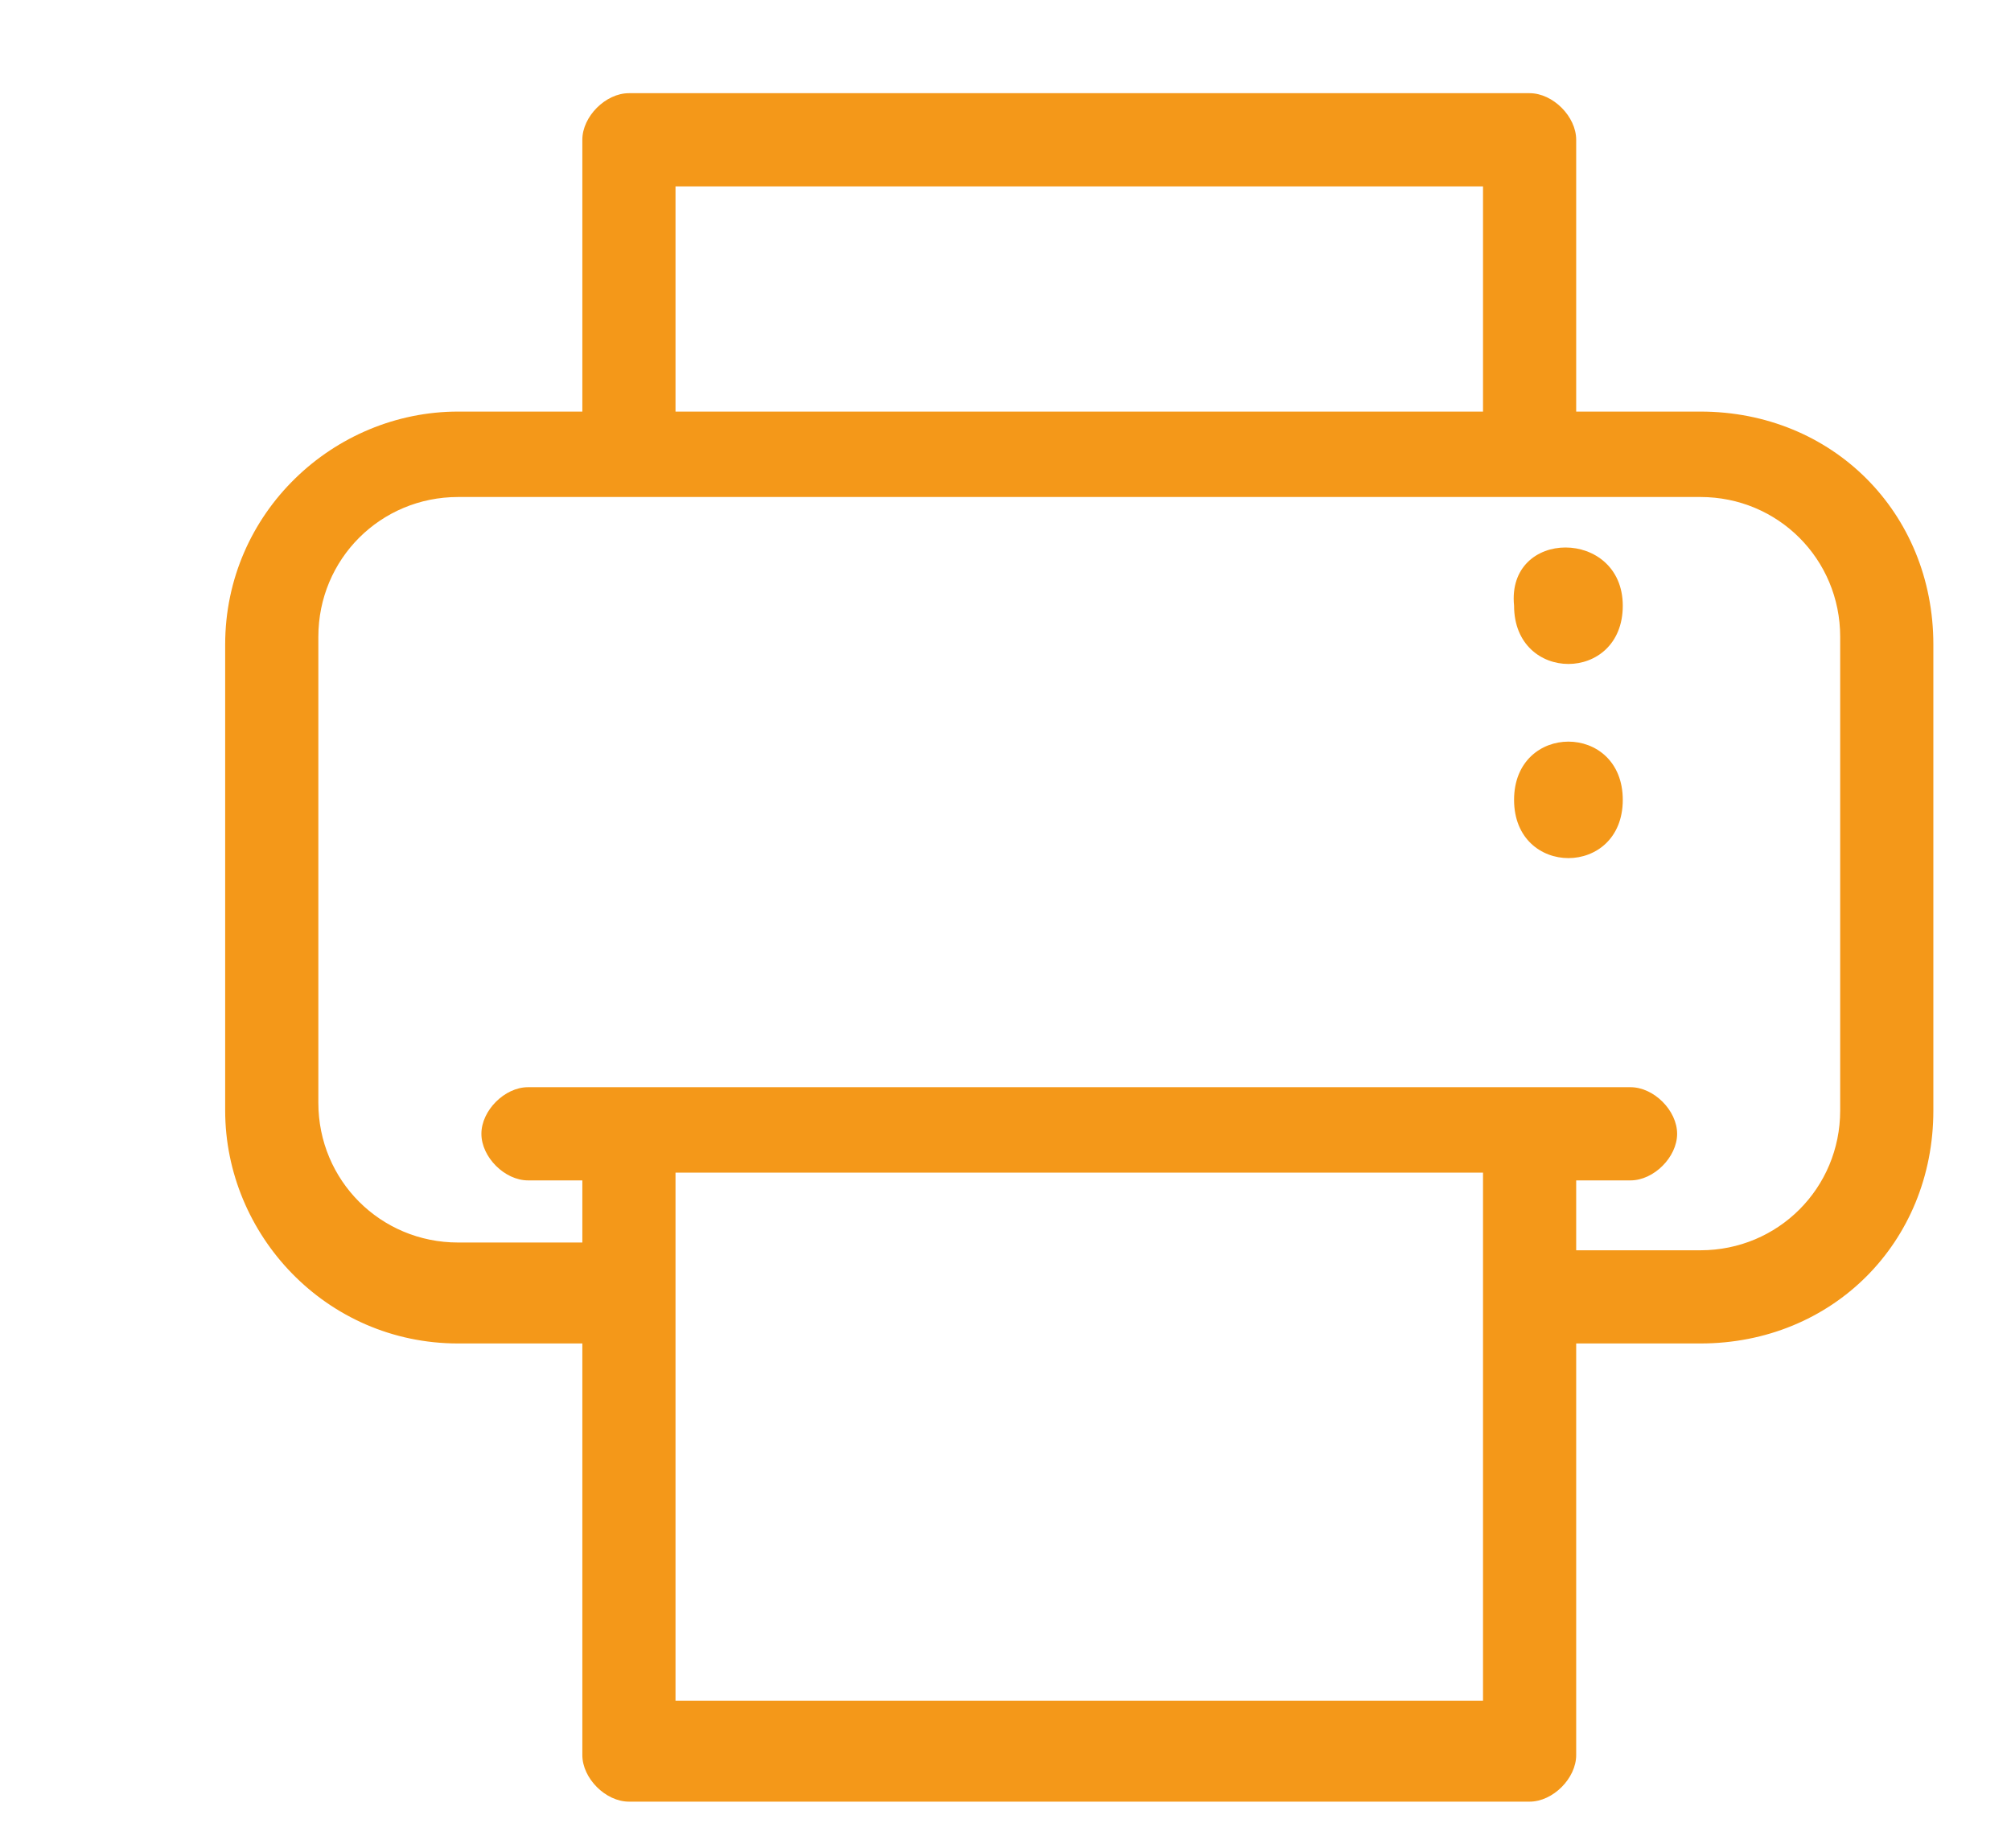 <?xml version="1.0" encoding="utf-8"?>
<!-- Generator: Adobe Illustrator 21.0.0, SVG Export Plug-In . SVG Version: 6.00 Build 0)  -->
<svg version="1.1" id="Calque_1" xmlns="http://www.w3.org/2000/svg" xmlns:xlink="http://www.w3.org/1999/xlink" x="0px" y="0px"
	 viewBox="0 0 25.9 23.8" style="enable-background:new 0 0 25.9 23.8;" xml:space="preserve">
<style type="text/css">
	.st0{fill:#F49819;}
</style>
<path class="st0" d="M23.7,14.3c0,1-0.8,1.8-1.8,1.8h-1.6v-0.9h0.7c0.3,0,0.6-0.3,0.6-0.6c0-0.3-0.3-0.6-0.6-0.6H6.8
	c-0.3,0-0.6,0.3-0.6,0.6c0,0.3,0.3,0.6,0.6,0.6h0.7V16H5.9c-1,0-1.8-0.8-1.8-1.8v-6c0-1,0.8-1.8,1.8-1.8h16c1,0,1.8,0.8,1.8,1.8
	L23.7,14.3L23.7,14.3z M19.1,21.9H8.7v-6.8h10.4V21.9z M8.7,2.4h10.4v2.9H8.7V2.4z M21.9,5.3h-1.6V1.8c0-0.3-0.3-0.6-0.6-0.6H8.1
	c-0.3,0-0.6,0.3-0.6,0.6v3.5H5.9c-1.6,0-3,1.3-3,3v6c0,1.6,1.3,3,3,3h1.6v5.3c0,0.3,0.3,0.6,0.6,0.6h11.6c0.3,0,0.6-0.3,0.6-0.6
	v-5.3h1.6c1.7,0,3-1.3,3-3v-6C24.9,6.6,23.6,5.3,21.9,5.3z"/>
<path class="st0" d="M20.9,7.8c0,1-1.4,1-1.4,0C19.4,6.8,20.9,6.8,20.9,7.8"/>
<path class="st0" d="M20.9,10.3c0,1-1.4,1-1.4,0S20.9,9.3,20.9,10.3"/>
</svg>
